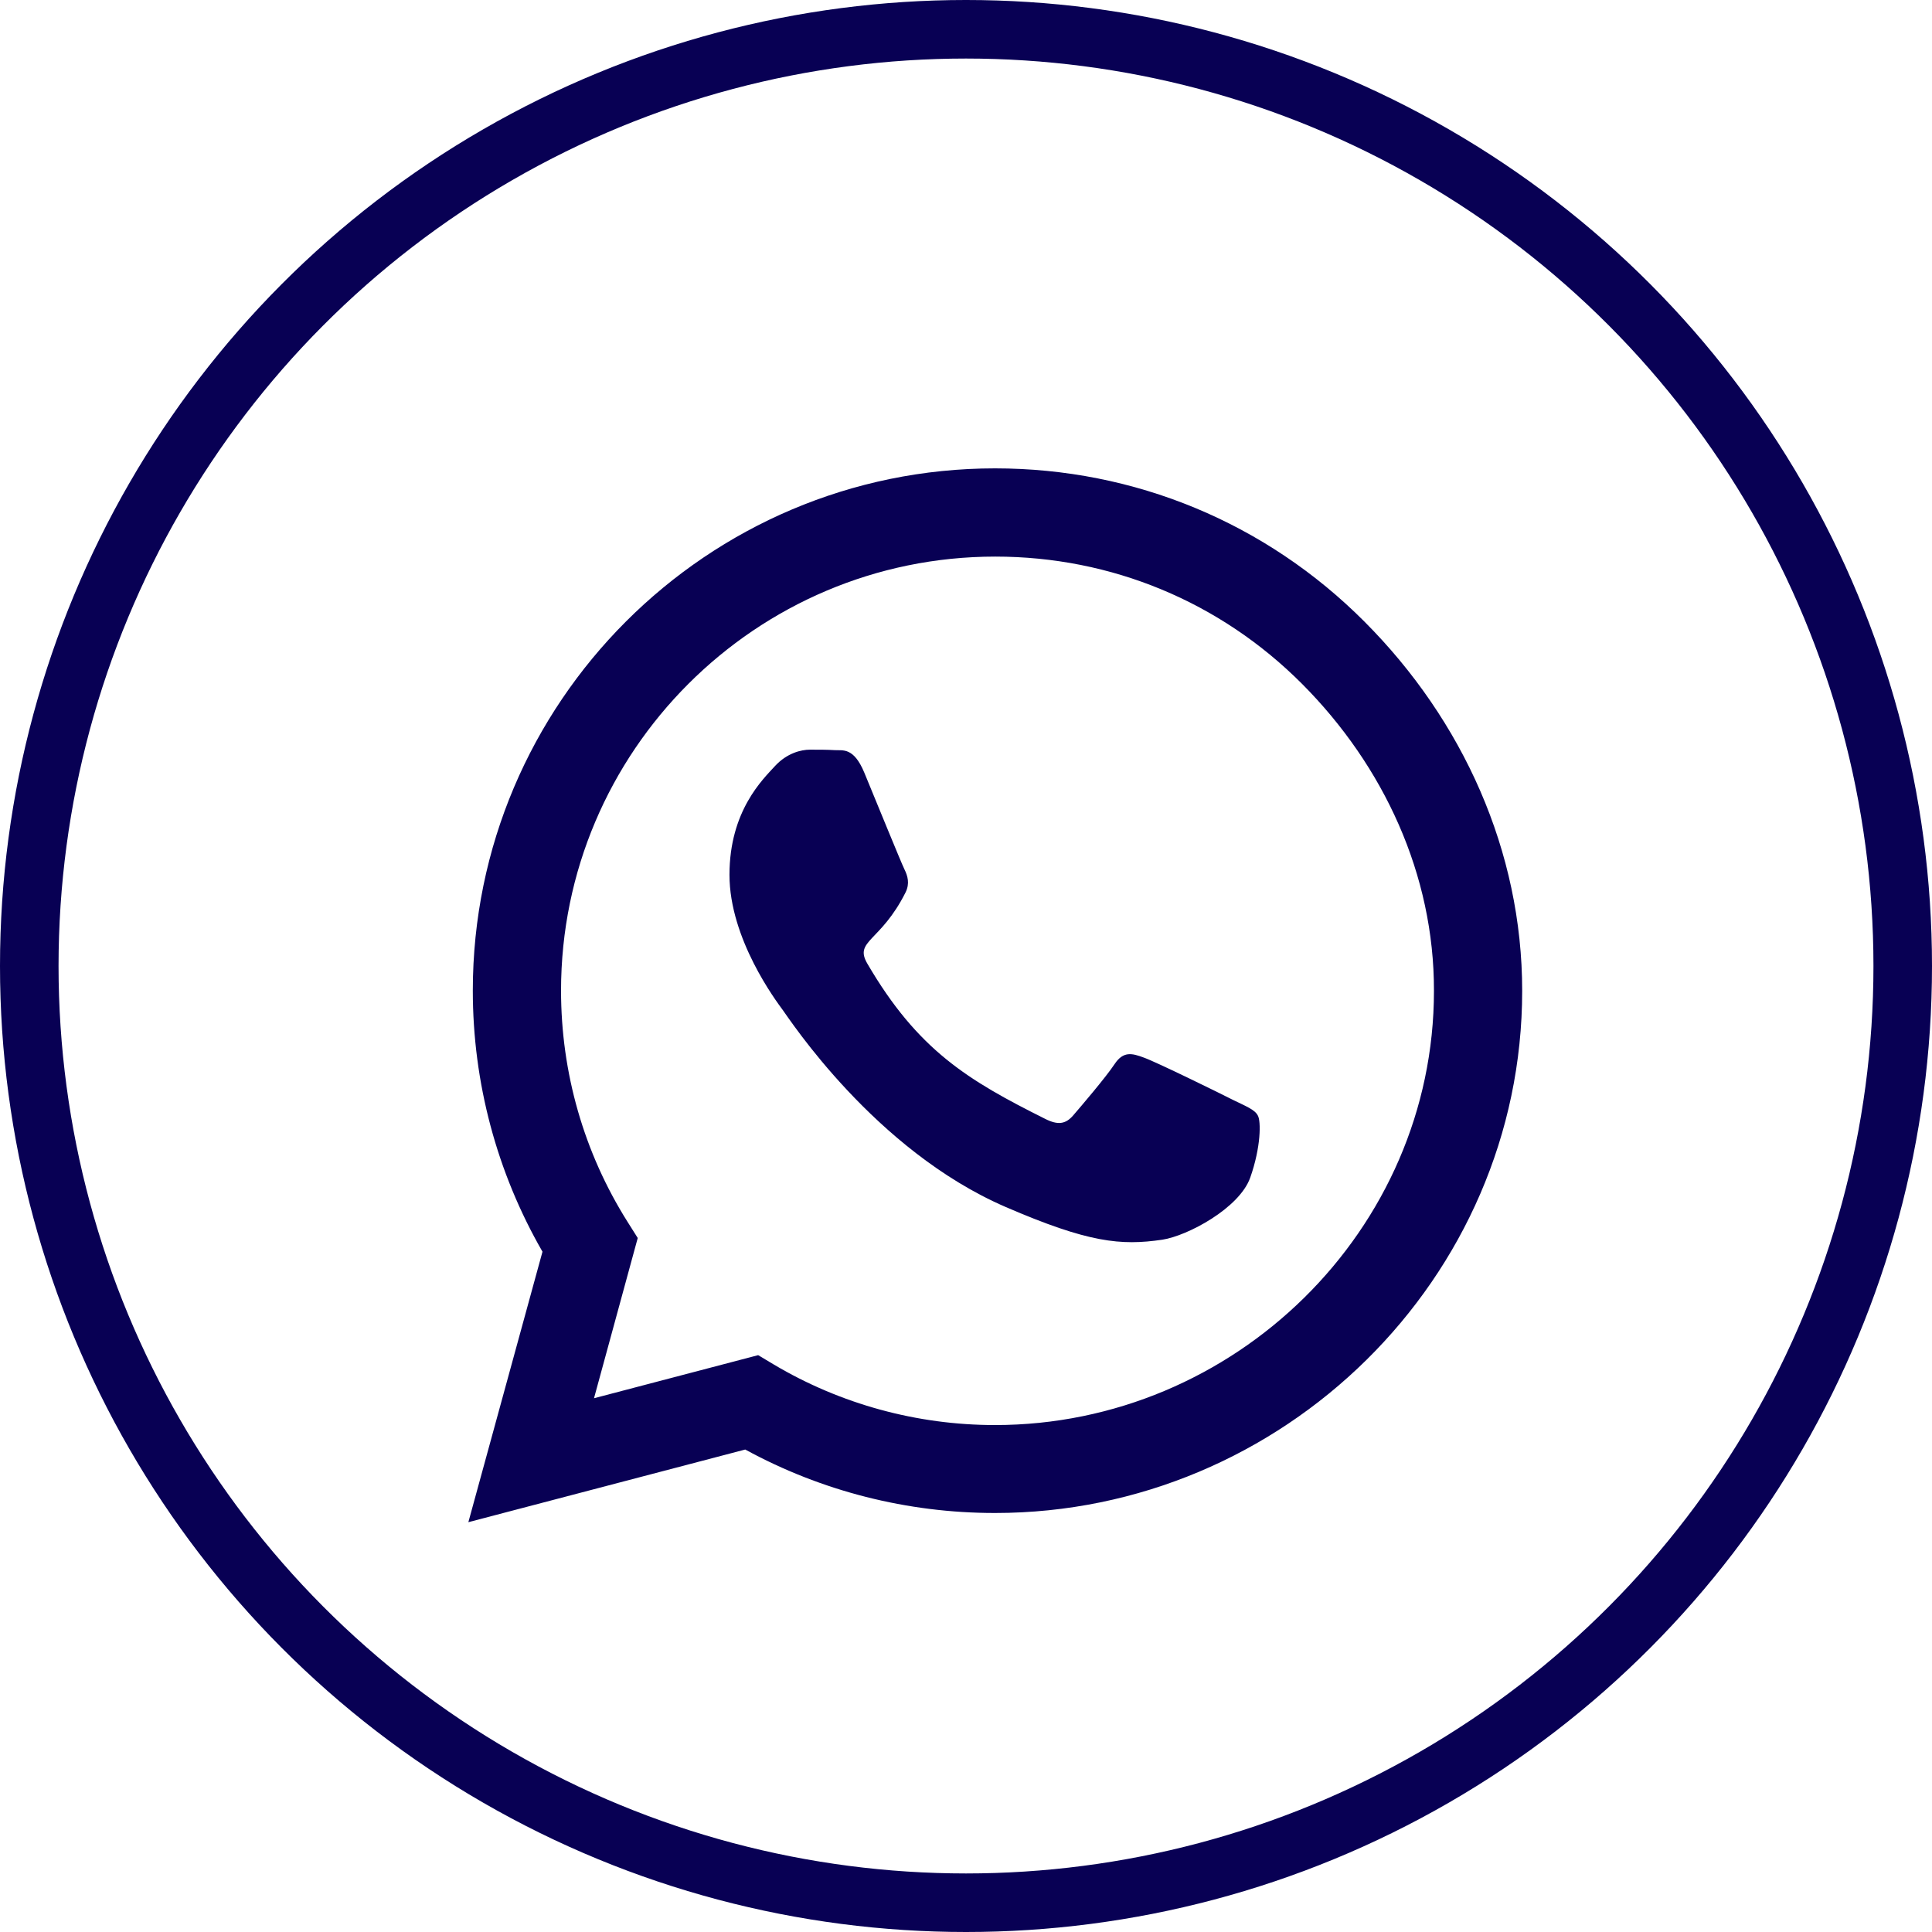 <svg width="33" height="33" viewBox="0 0 33 33" fill="none" xmlns="http://www.w3.org/2000/svg">
<circle cx="16.5" cy="16.5" r="16" stroke="#080054"/>
<path d="M23.304 10.616C21.62 8.928 19.379 8 16.996 8C12.078 8 8.076 12.002 8.076 16.92C8.076 18.491 8.486 20.025 9.266 21.38L8 26L12.729 24.759C14.031 25.47 15.497 25.843 16.992 25.843H16.996C21.91 25.843 26 21.841 26 16.924C26 14.541 24.988 12.303 23.304 10.616ZM16.996 24.341C15.662 24.341 14.356 23.983 13.219 23.308L12.95 23.147L10.146 23.883L10.893 21.146L10.716 20.865C9.973 19.684 9.583 18.322 9.583 16.92C9.583 12.834 12.91 9.507 17 9.507C18.981 9.507 20.841 10.278 22.239 11.68C23.637 13.083 24.497 14.943 24.493 16.924C24.493 21.014 21.082 24.341 16.996 24.341ZM21.062 18.788C20.841 18.675 19.744 18.137 19.539 18.065C19.334 17.988 19.186 17.952 19.037 18.177C18.888 18.402 18.462 18.9 18.33 19.053C18.201 19.202 18.069 19.222 17.848 19.109C16.538 18.454 15.678 17.94 14.814 16.458C14.585 16.064 15.043 16.092 15.469 15.24C15.541 15.091 15.505 14.963 15.449 14.85C15.393 14.738 14.947 13.641 14.762 13.195C14.581 12.761 14.396 12.821 14.26 12.813C14.131 12.805 13.983 12.805 13.834 12.805C13.685 12.805 13.444 12.862 13.239 13.083C13.034 13.308 12.46 13.846 12.46 14.943C12.46 16.04 13.259 17.1 13.368 17.249C13.48 17.398 14.939 19.648 17.177 20.616C18.591 21.227 19.145 21.279 19.853 21.175C20.283 21.11 21.171 20.636 21.355 20.114C21.54 19.591 21.54 19.145 21.484 19.053C21.432 18.953 21.283 18.896 21.062 18.788Z" fill="#080054"/>
</svg>
